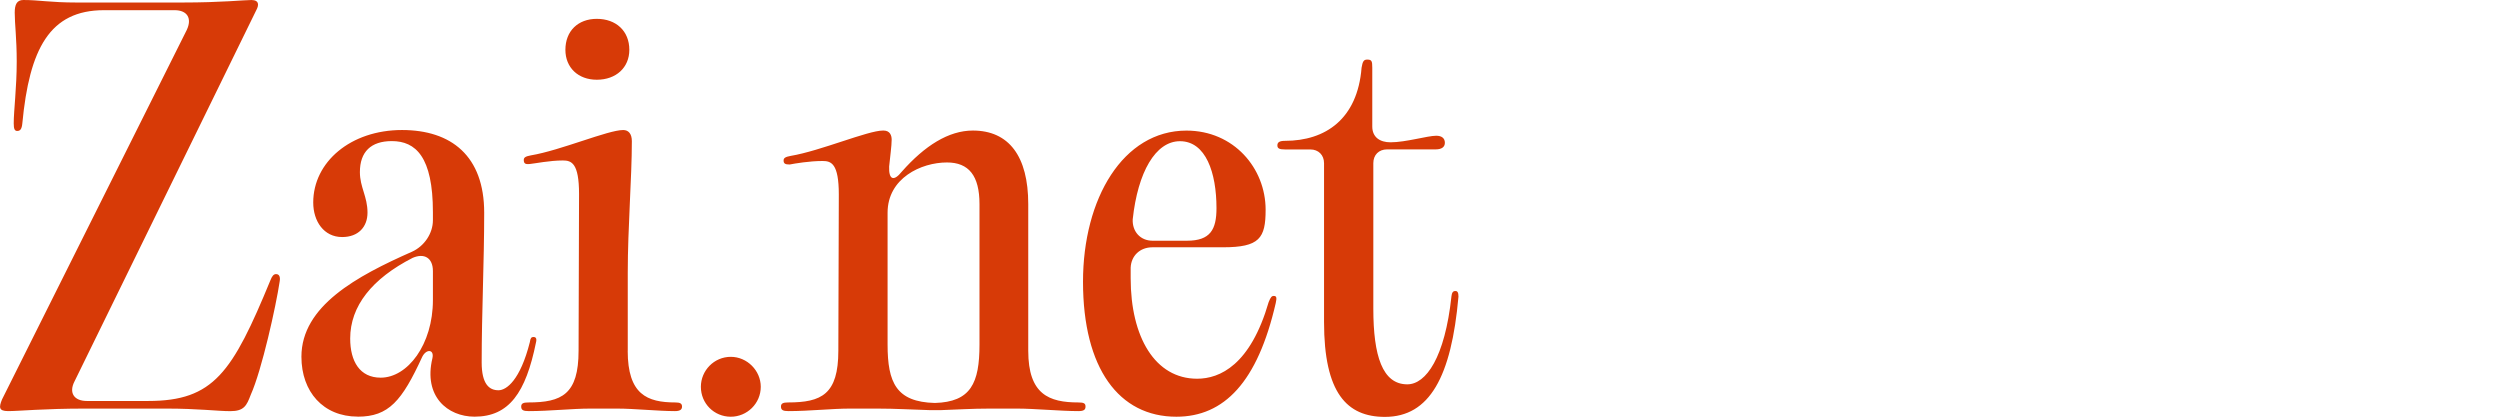 <?xml version="1.0" encoding="UTF-8" standalone="no"?>
<!-- Created with Inkscape (http://www.inkscape.org/) -->

<svg
   width="180"
   height="30"
   viewBox="0 0 47.625 7.938"
   version="1.1"
   id="svg1"
   xmlns="http://www.w3.org/2000/svg"
   xmlns:svg="http://www.w3.org/2000/svg">
  <defs
     id="defs1" />
  <g
     id="layer1"
     transform="translate(-34.421,-36.915)">
    <path
       d="m 39.216,36.915 c -0.145,0 -0.571,0.048 -1.325,0.048 h -2.011 c -0.503,0 -0.715,-0.048 -1.015,-0.048 -0.126,0 -0.165,0.088 -0.165,0.242 0,0.213 0.038,0.493 0.038,0.928 0,0.503 -0.057,0.938 -0.057,1.18 0,0.107 0.018,0.145 0.067,0.145 0.058,0 0.087,-0.038 0.097,-0.145 0.135,-1.421 0.521,-2.156 1.556,-2.156 h 1.344 c 0.242,0 0.338,0.155 0.232,0.378 l -3.519,7.038 c -0.058,0.145 -0.068,0.222 0.117,0.222 0.212,0 0.676,-0.048 1.47,-0.048 h 1.536 c 0.628,0 0.976,0.049 1.228,0.049 0.261,0 0.31,-0.107 0.387,-0.31 0.213,-0.473 0.483,-1.701 0.551,-2.156 0.018,-0.097 -0.01,-0.145 -0.068,-0.145 -0.048,0 -0.077,0.04 -0.107,0.116 -0.725,1.759 -1.082,2.301 -2.329,2.301 h -1.17 c -0.242,0 -0.348,-0.155 -0.232,-0.377 l 3.461,-7.068 c 0.058,-0.105 0.048,-0.193 -0.087,-0.193 z m 2.02,7.938 c 0.59,0 0.841,-0.3 1.228,-1.141 0.078,-0.155 0.233,-0.145 0.193,0.03 -0.173,0.725 0.29,1.111 0.803,1.111 0.657,0 0.976,-0.455 1.17,-1.411 0.02,-0.078 0,-0.107 -0.048,-0.107 -0.038,0 -0.058,0.02 -0.068,0.097 -0.183,0.725 -0.445,0.918 -0.598,0.918 -0.175,0 -0.32,-0.115 -0.32,-0.531 0,-0.948 0.048,-1.905 0.048,-2.852 0,-1.082 -0.628,-1.575 -1.566,-1.575 -0.976,0 -1.691,0.608 -1.691,1.381 0,0.358 0.203,0.658 0.551,0.658 0.308,0 0.483,-0.193 0.483,-0.465 0,-0.308 -0.145,-0.483 -0.145,-0.773 0,-0.387 0.212,-0.59 0.608,-0.59 0.455,0 0.783,0.3 0.783,1.354 v 0.153 c 0,0.252 -0.163,0.493 -0.397,0.6 -1.053,0.465 -2.108,1.034 -2.108,2.001 0,0.668 0.416,1.141 1.073,1.141 z m -0.145,-1.489 c 0,-0.618 0.416,-1.14 1.189,-1.536 0.223,-0.097 0.387,0 0.387,0.252 v 0.55 c 0,0.851 -0.483,1.48 -0.995,1.48 -0.397,0 -0.581,-0.31 -0.581,-0.745 z m 5.288,0.233 v -1.489 c 0,-0.851 0.078,-1.808 0.078,-2.504 0,-0.145 -0.068,-0.212 -0.165,-0.212 -0.29,0 -1.188,0.387 -1.759,0.483 -0.097,0.018 -0.135,0.038 -0.135,0.087 0,0.068 0.029,0.087 0.117,0.077 0.097,-0.009 0.377,-0.067 0.628,-0.067 0.163,0 0.308,0.048 0.308,0.638 l -0.009,2.987 c 0,0.831 -0.32,0.985 -0.958,0.985 -0.097,0 -0.135,0.02 -0.135,0.078 0,0.067 0.038,0.087 0.145,0.087 0.397,0 0.822,-0.048 1.17,-0.048 h 0.513 c 0.328,0 0.783,0.048 1.101,0.048 0.097,0 0.135,-0.029 0.135,-0.087 0,-0.058 -0.038,-0.078 -0.125,-0.078 -0.542,0 -0.91,-0.153 -0.91,-0.985 z m -1.188,-5.733 c 0,0.338 0.242,0.57 0.598,0.57 0.368,0 0.62,-0.232 0.62,-0.57 0,-0.358 -0.252,-0.59 -0.62,-0.59 -0.357,0 -0.598,0.232 -0.598,0.59 z m 3.151,6.99 c 0.31,0 0.571,-0.252 0.571,-0.57 0,-0.31 -0.261,-0.571 -0.571,-0.571 -0.318,0 -0.57,0.261 -0.57,0.571 0,0.318 0.252,0.57 0.57,0.57 z m 2.272,-0.155 h 0.513 c 0.367,0 0.657,0.02 0.995,0.029 h 0.232 c 0.29,-0.009 0.571,-0.029 0.928,-0.029 h 0.513 c 0.338,0 0.831,0.048 1.17,0.048 0.107,0 0.135,-0.029 0.135,-0.087 0,-0.058 -0.029,-0.078 -0.135,-0.078 -0.561,0 -0.956,-0.153 -0.956,-0.985 v -2.794 c 0,-0.91 -0.368,-1.401 -1.055,-1.401 -0.463,0 -0.918,0.29 -1.353,0.782 -0.155,0.195 -0.252,0.155 -0.242,-0.097 0.018,-0.193 0.048,-0.387 0.048,-0.512 0,-0.077 -0.03,-0.173 -0.155,-0.173 h -0.01 c -0.29,0 -1.188,0.387 -1.759,0.483 -0.097,0.018 -0.135,0.038 -0.135,0.087 0,0.058 0.028,0.077 0.116,0.077 0.097,-0.019 0.377,-0.067 0.628,-0.067 0.163,0 0.308,0.048 0.308,0.638 l -0.009,2.977 c 0,0.831 -0.32,0.985 -0.958,0.985 -0.097,0 -0.135,0.02 -0.135,0.078 0,0.067 0.038,0.087 0.145,0.087 0.397,0 0.821,-0.048 1.17,-0.048 z m 0.715,-1.218 v -2.514 c 0,-0.657 0.638,-0.957 1.131,-0.957 0.416,0 0.62,0.252 0.62,0.793 v 2.677 c 0,0.735 -0.165,1.093 -0.851,1.112 -0.735,-0.019 -0.9,-0.387 -0.9,-1.112 z m 5.501,1.373 c 0.91,0 1.548,-0.658 1.894,-2.166 0.02,-0.097 0.02,-0.135 -0.038,-0.135 -0.038,0 -0.058,0.02 -0.097,0.117 -0.348,1.198 -0.928,1.46 -1.363,1.46 -0.802,0 -1.266,-0.793 -1.266,-1.914 v -0.203 c 0.01,-0.222 0.173,-0.387 0.416,-0.387 h 1.343 c 0.696,0 0.812,-0.173 0.812,-0.715 0,-0.793 -0.608,-1.508 -1.508,-1.508 -1.208,0 -1.971,1.295 -1.971,2.879 0,1.654 0.686,2.572 1.778,2.572 z m -0.831,-3.76 c 0.097,-0.9 0.435,-1.489 0.9,-1.489 0.493,0 0.696,0.6 0.696,1.276 0,0.407 -0.117,0.62 -0.562,0.62 h -0.656 c -0.233,0 -0.388,-0.175 -0.378,-0.407 z m 6.072,1.47 c -0.125,1.16 -0.483,1.673 -0.841,1.673 -0.473,0 -0.647,-0.542 -0.647,-1.441 v -2.774 c 0,-0.155 0.105,-0.261 0.26,-0.261 h 0.928 c 0.117,0 0.175,-0.048 0.175,-0.125 0,-0.087 -0.058,-0.135 -0.165,-0.135 -0.165,0 -0.58,0.125 -0.87,0.125 -0.203,0 -0.348,-0.097 -0.348,-0.3 v -1.121 c 0,-0.125 -0.01,-0.155 -0.097,-0.155 -0.068,0 -0.087,0.038 -0.107,0.155 -0.077,0.976 -0.686,1.393 -1.459,1.393 -0.107,0 -0.145,0.029 -0.145,0.087 0,0.058 0.038,0.077 0.145,0.077 h 0.483 c 0.155,0 0.261,0.107 0.261,0.261 v 3.026 c 0,1.353 0.435,1.808 1.16,1.808 0.851,0 1.266,-0.765 1.401,-2.291 0,-0.078 -0.018,-0.107 -0.058,-0.107 -0.048,0 -0.067,0.029 -0.077,0.107 z m 0,0"
       aria-label="Zai.net"
       style="fill:#d73a07;fill-opacity:1;fill-rule:nonzero;stroke:none;stroke-width:0.121"
       id="path1" />
  </g>
</svg>
